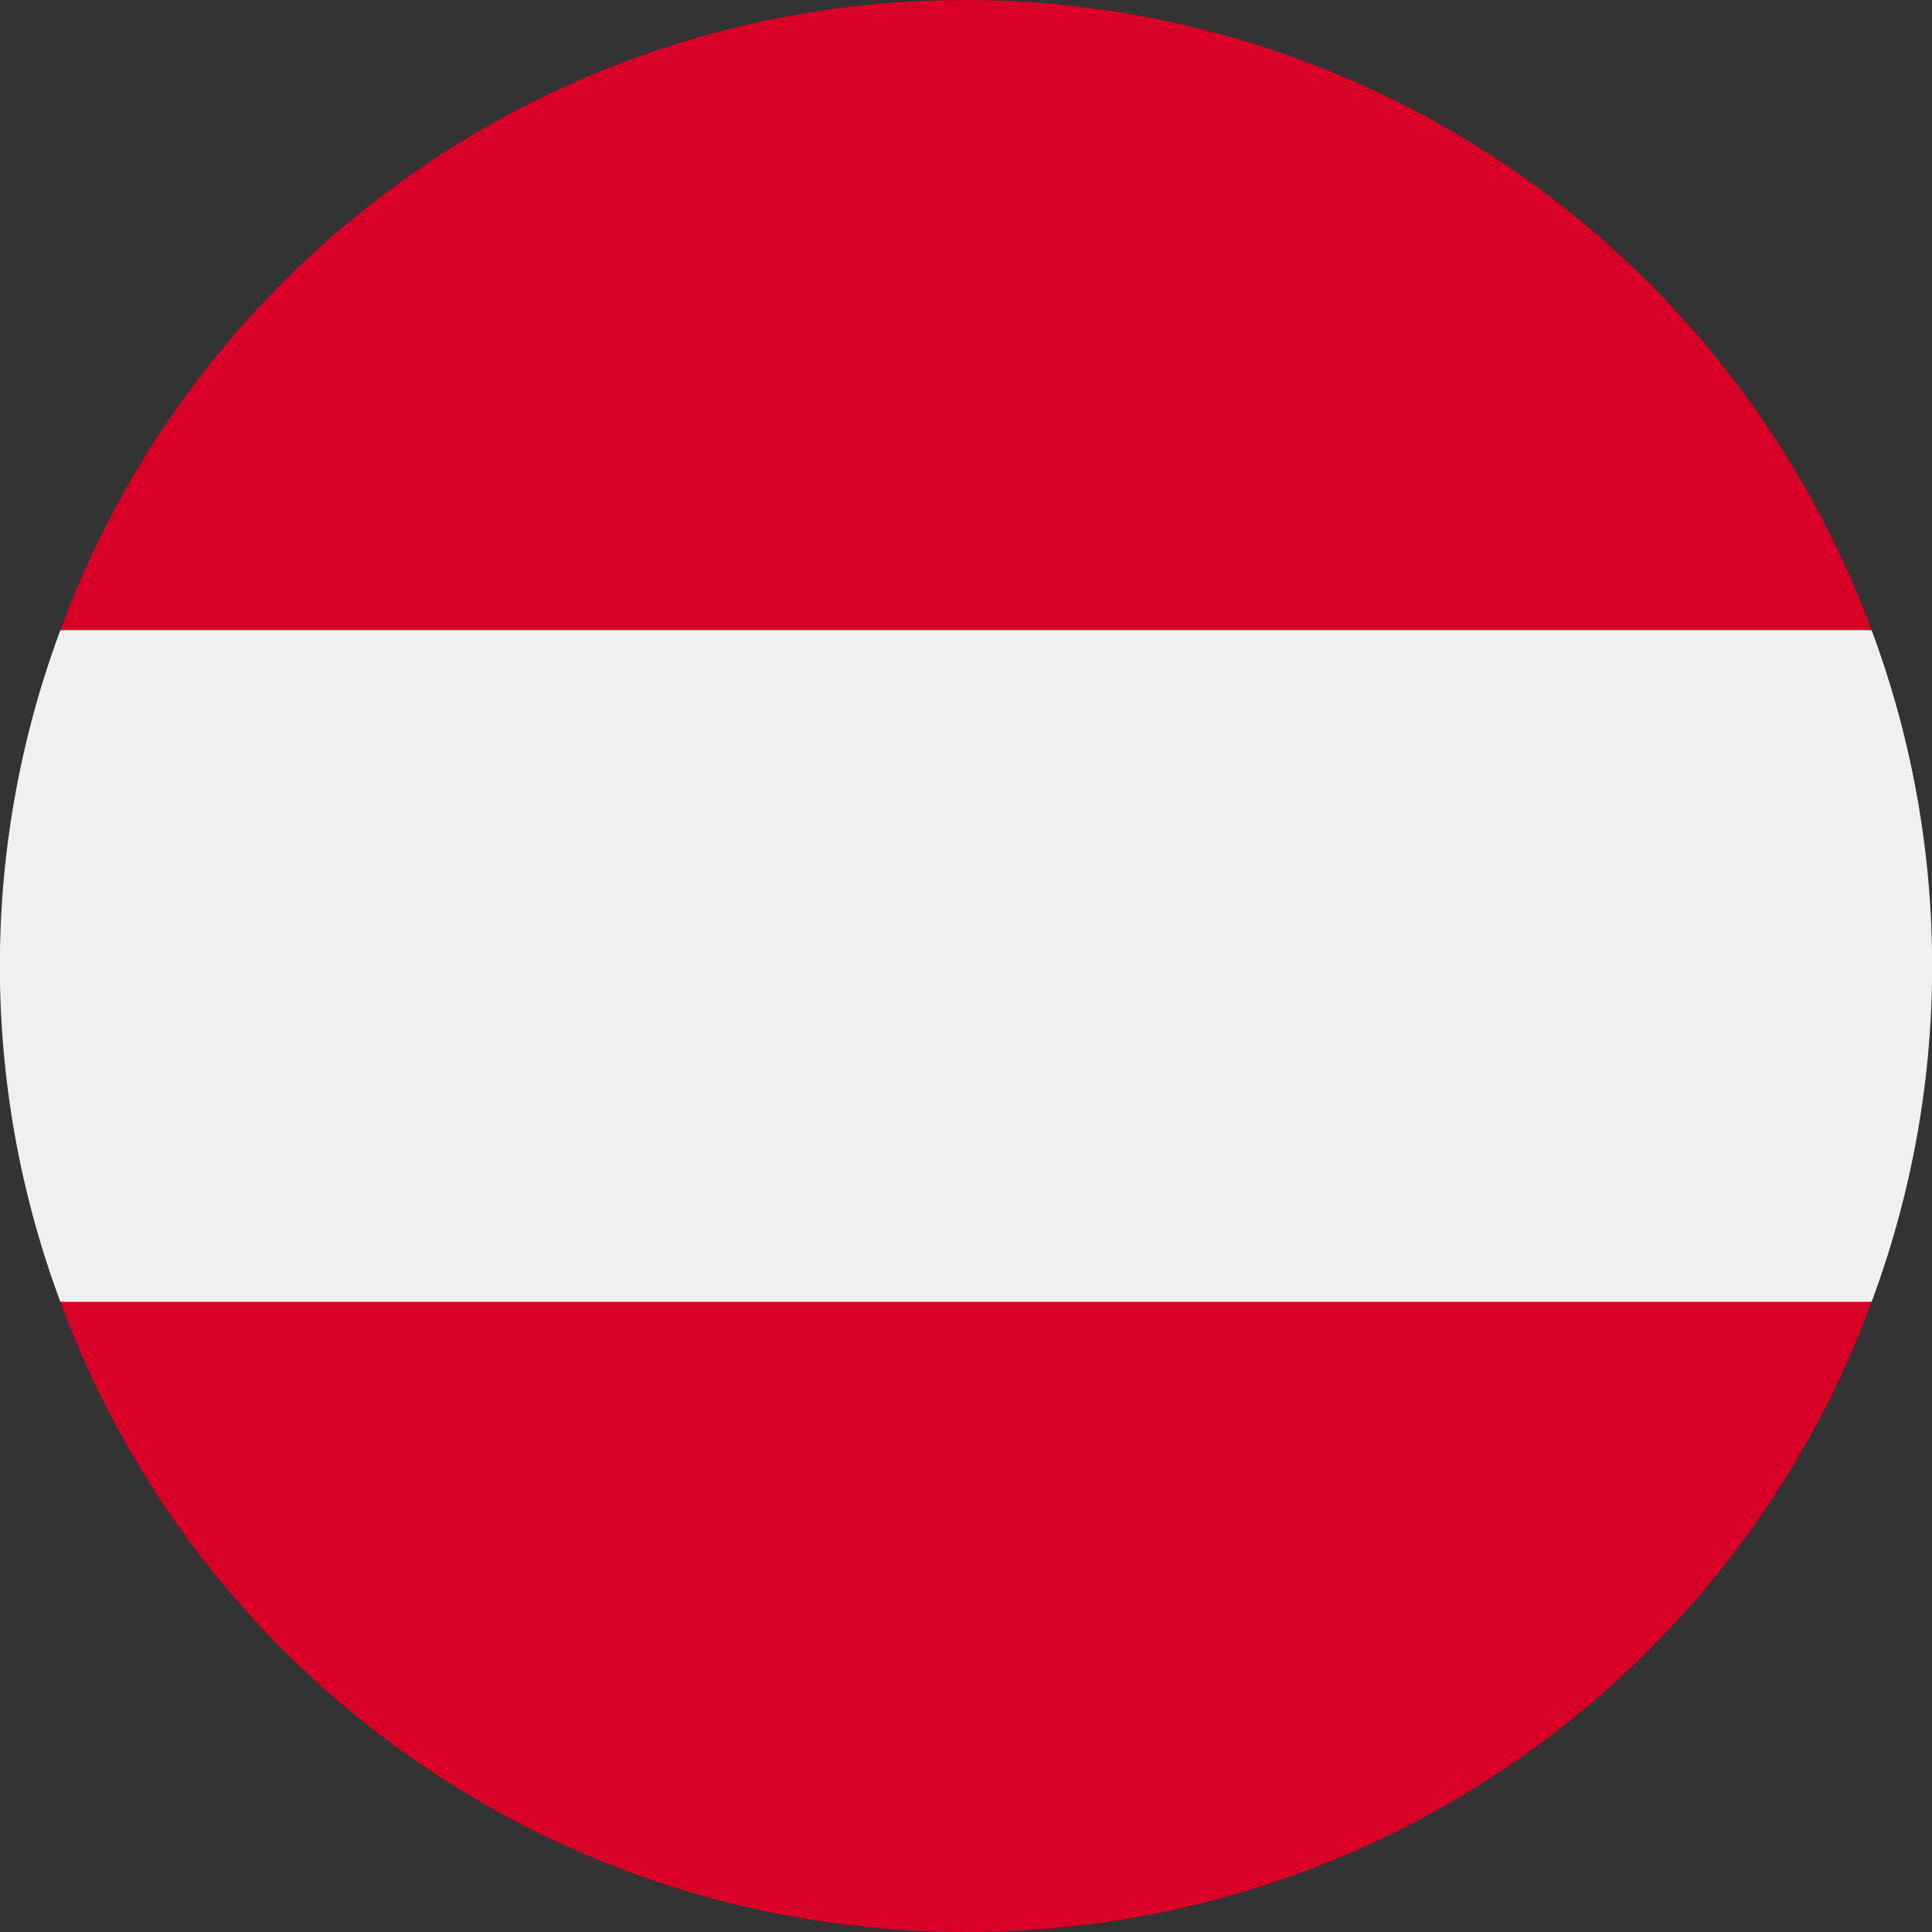 <svg xmlns="http://www.w3.org/2000/svg" viewBox="0 0 512 512"><rect x="0" y="0" width="512" height="512" fill="#333333" stroke="none"/><path d="M496 345a255 255 0 000-178l-240-22-240 22a255 255 0 000 178l240 22 240-22z" fill="#f0f0f0"/><path d="M256 512c110 0 204-69 240-167H16c36 98 130 167 240 167zm0-512C146 0 52 69 16 167h480A256 256 0 00256 0z" fill="#d80027"/></svg>